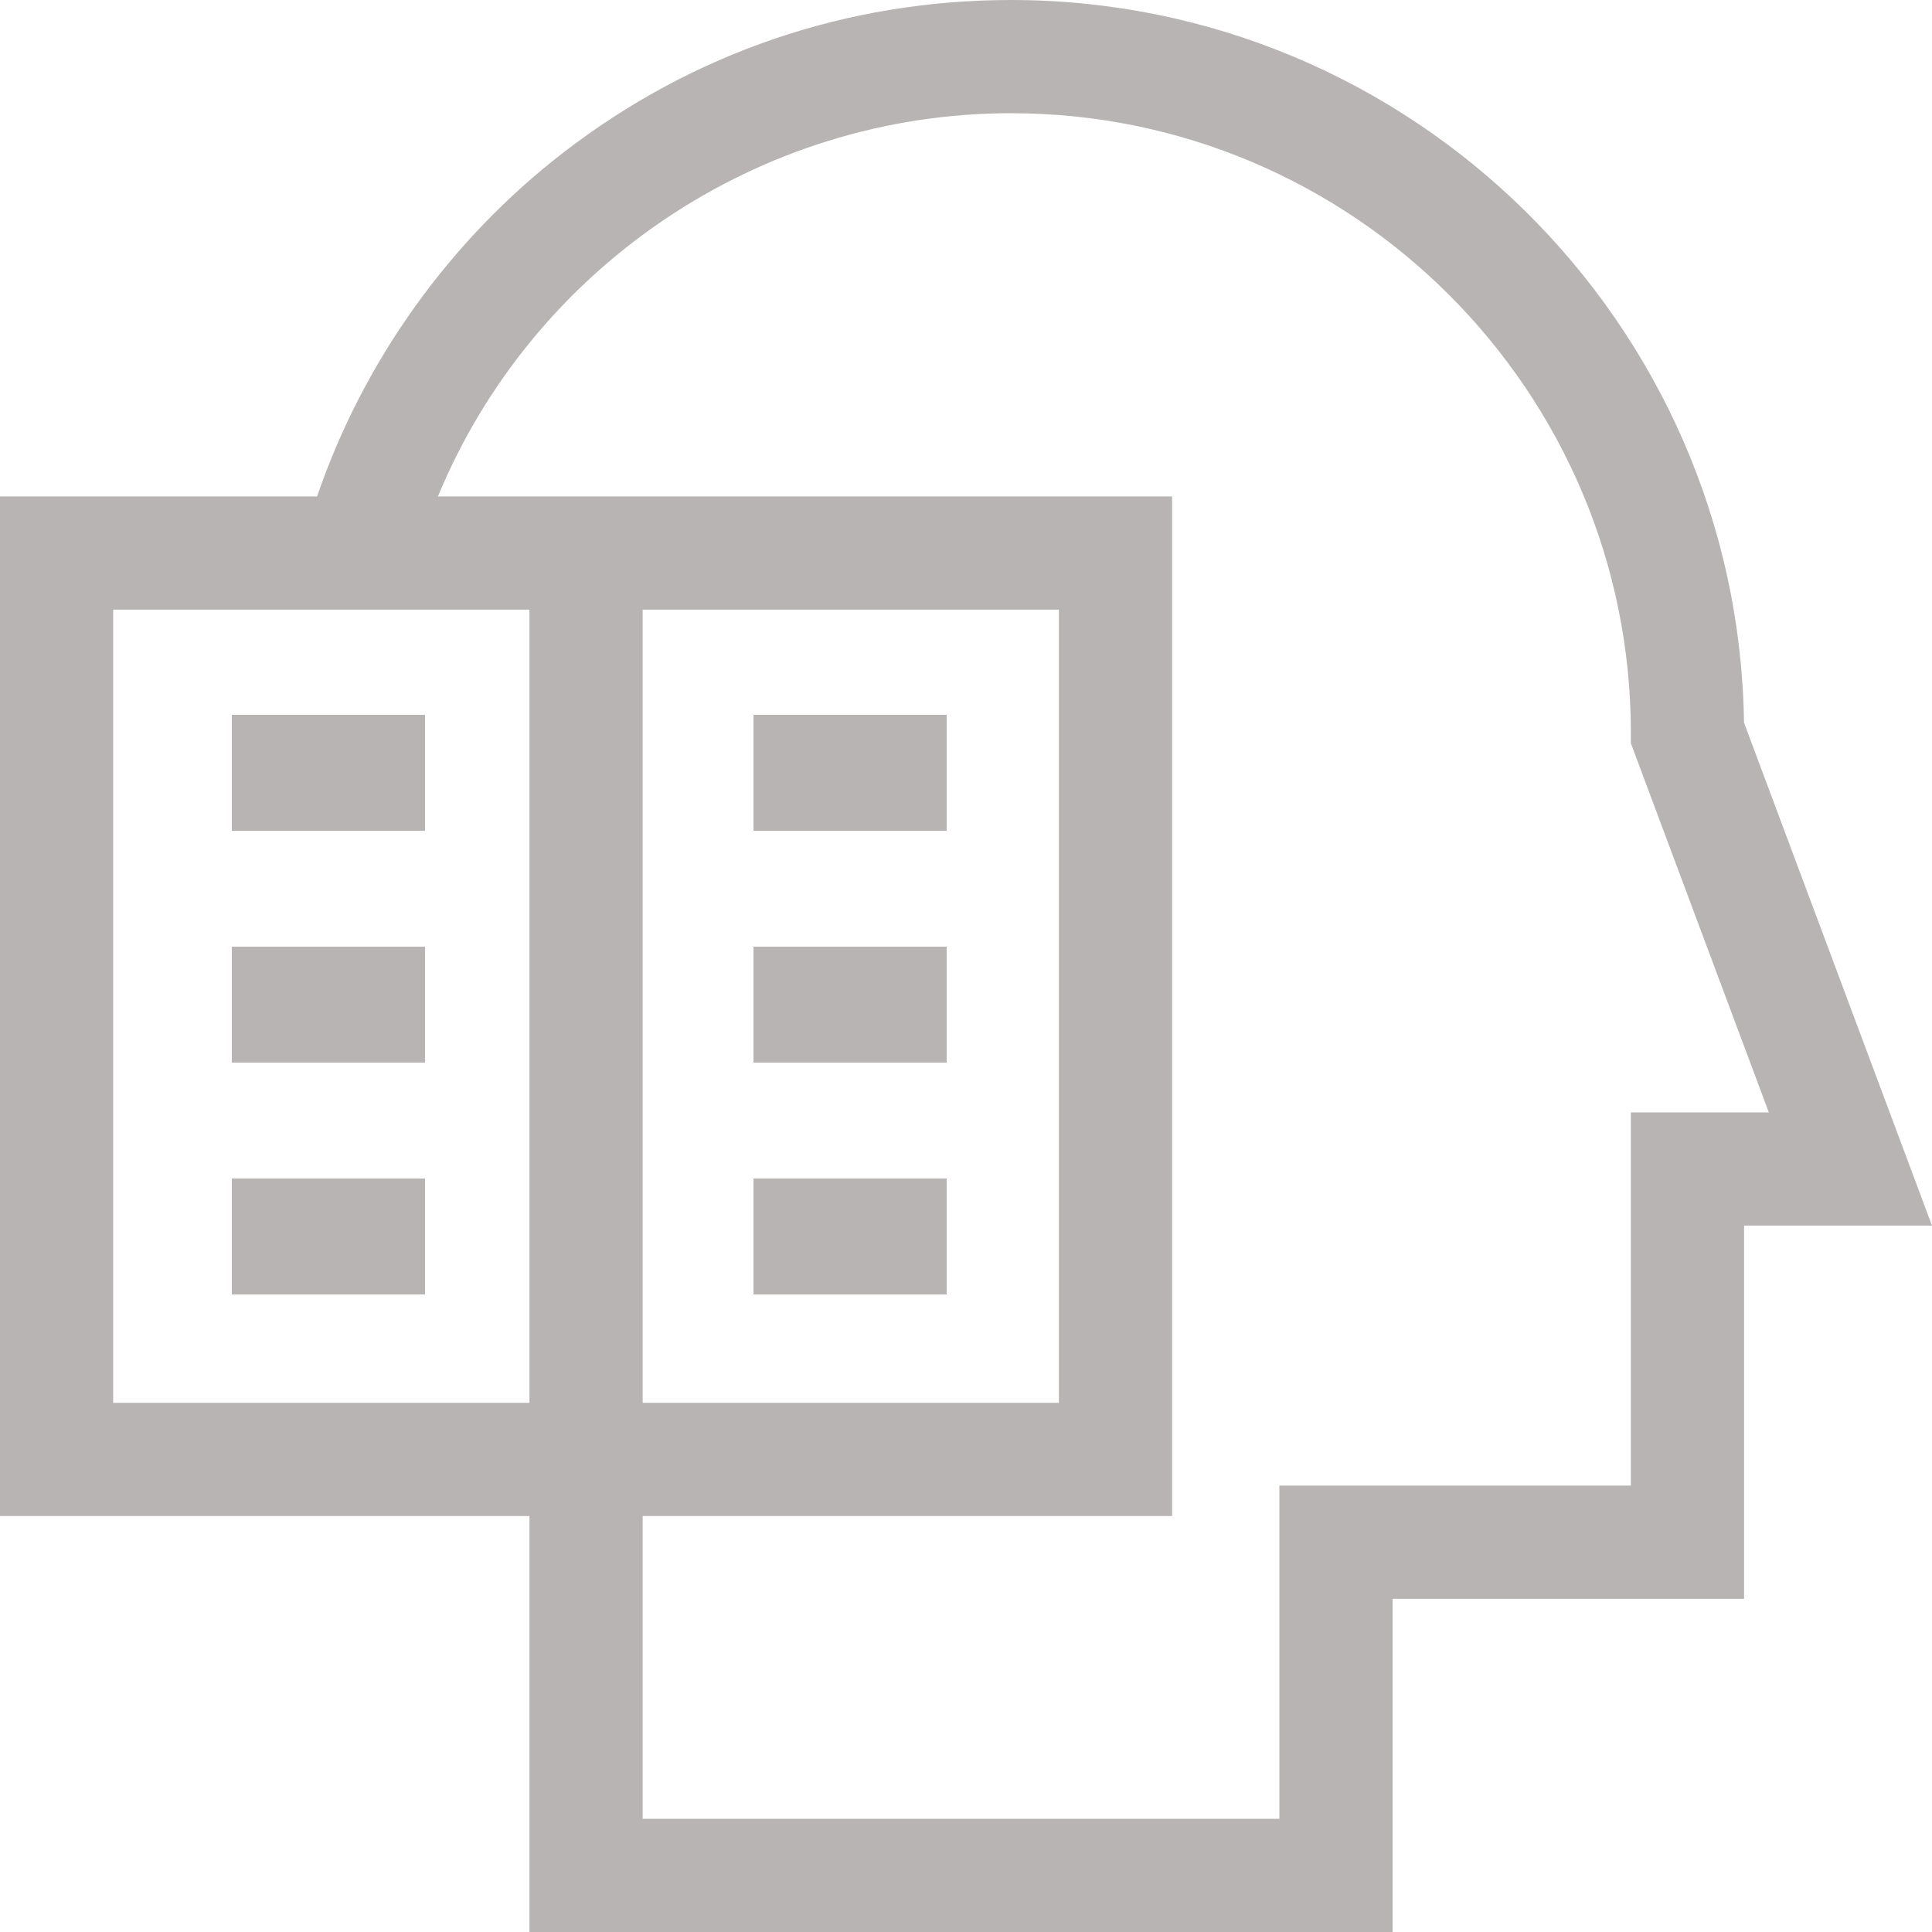 <?xml version="1.0" encoding="UTF-8"?>
<svg width="90px" height="90px" viewBox="0 0 90 90" version="1.1" xmlns="http://www.w3.org/2000/svg" xmlns:xlink="http://www.w3.org/1999/xlink">
    <!-- Generator: Sketch 51.2 (57519) - http://www.bohemiancoding.com/sketch -->
    <title>intellectual</title>
    <desc>Created with Sketch.</desc>
    <defs></defs>
    <g id="Homepage" stroke="none" stroke-width="1" fill="none" fill-rule="evenodd">
        <g id="01-Homepage" transform="translate(-465, -2568)" fill="#B9B4B4" fill-rule="nonzero">
            <g id="03-Our-Services" transform="translate(0, 2160)">
                <g id="INTELLECTUAL-PROPERT" transform="translate(465, 408)">
                    <g id="intellectual">
                        <path d="M81.243,33.664 C80.982,15.057 65.765,0 47.098,0 C39.47,0 32.255,2.46 26.234,7.114 C20.94,11.204 16.923,16.835 14.771,23.126 L0,23.126 L0,70.623 L24.664,70.623 L24.664,90 L64.873,90 L64.873,74.479 L81.246,74.479 L81.246,57.094 L90,57.094 L81.243,33.664 Z M24.664,65.349 L5.273,65.349 L5.273,28.4 L24.664,28.4 L24.664,65.349 Z M75.973,51.82 L75.973,69.205 L59.599,69.205 L59.599,84.726 L29.938,84.726 L29.938,70.623 L54.602,70.623 L54.602,23.126 L20.401,23.126 C24.808,12.461 35.331,5.274 47.098,5.274 C63.02,5.274 75.973,18.227 75.973,34.15 L75.973,34.627 L82.399,51.82 L75.973,51.82 Z M29.938,65.349 L29.938,28.4 L49.328,28.4 L49.328,65.349 L29.938,65.349 Z" id="Shape"></path>
                        <rect id="Rectangle-path" x="10.8" y="33.3" width="9" height="5.4"></rect>
                        <rect id="Rectangle-path" x="10.8" y="44.1" width="9" height="5.4"></rect>
                        <rect id="Rectangle-path" x="10.8" y="54.9" width="9" height="5.4"></rect>
                        <rect id="Rectangle-path" x="35.1" y="33.3" width="9" height="5.4"></rect>
                        <rect id="Rectangle-path" x="35.1" y="44.1" width="9" height="5.4"></rect>
                        <rect id="Rectangle-path" x="35.1" y="54.9" width="9" height="5.4"></rect>
                    </g>
                </g>
            </g>
        </g>
    </g>
</svg>